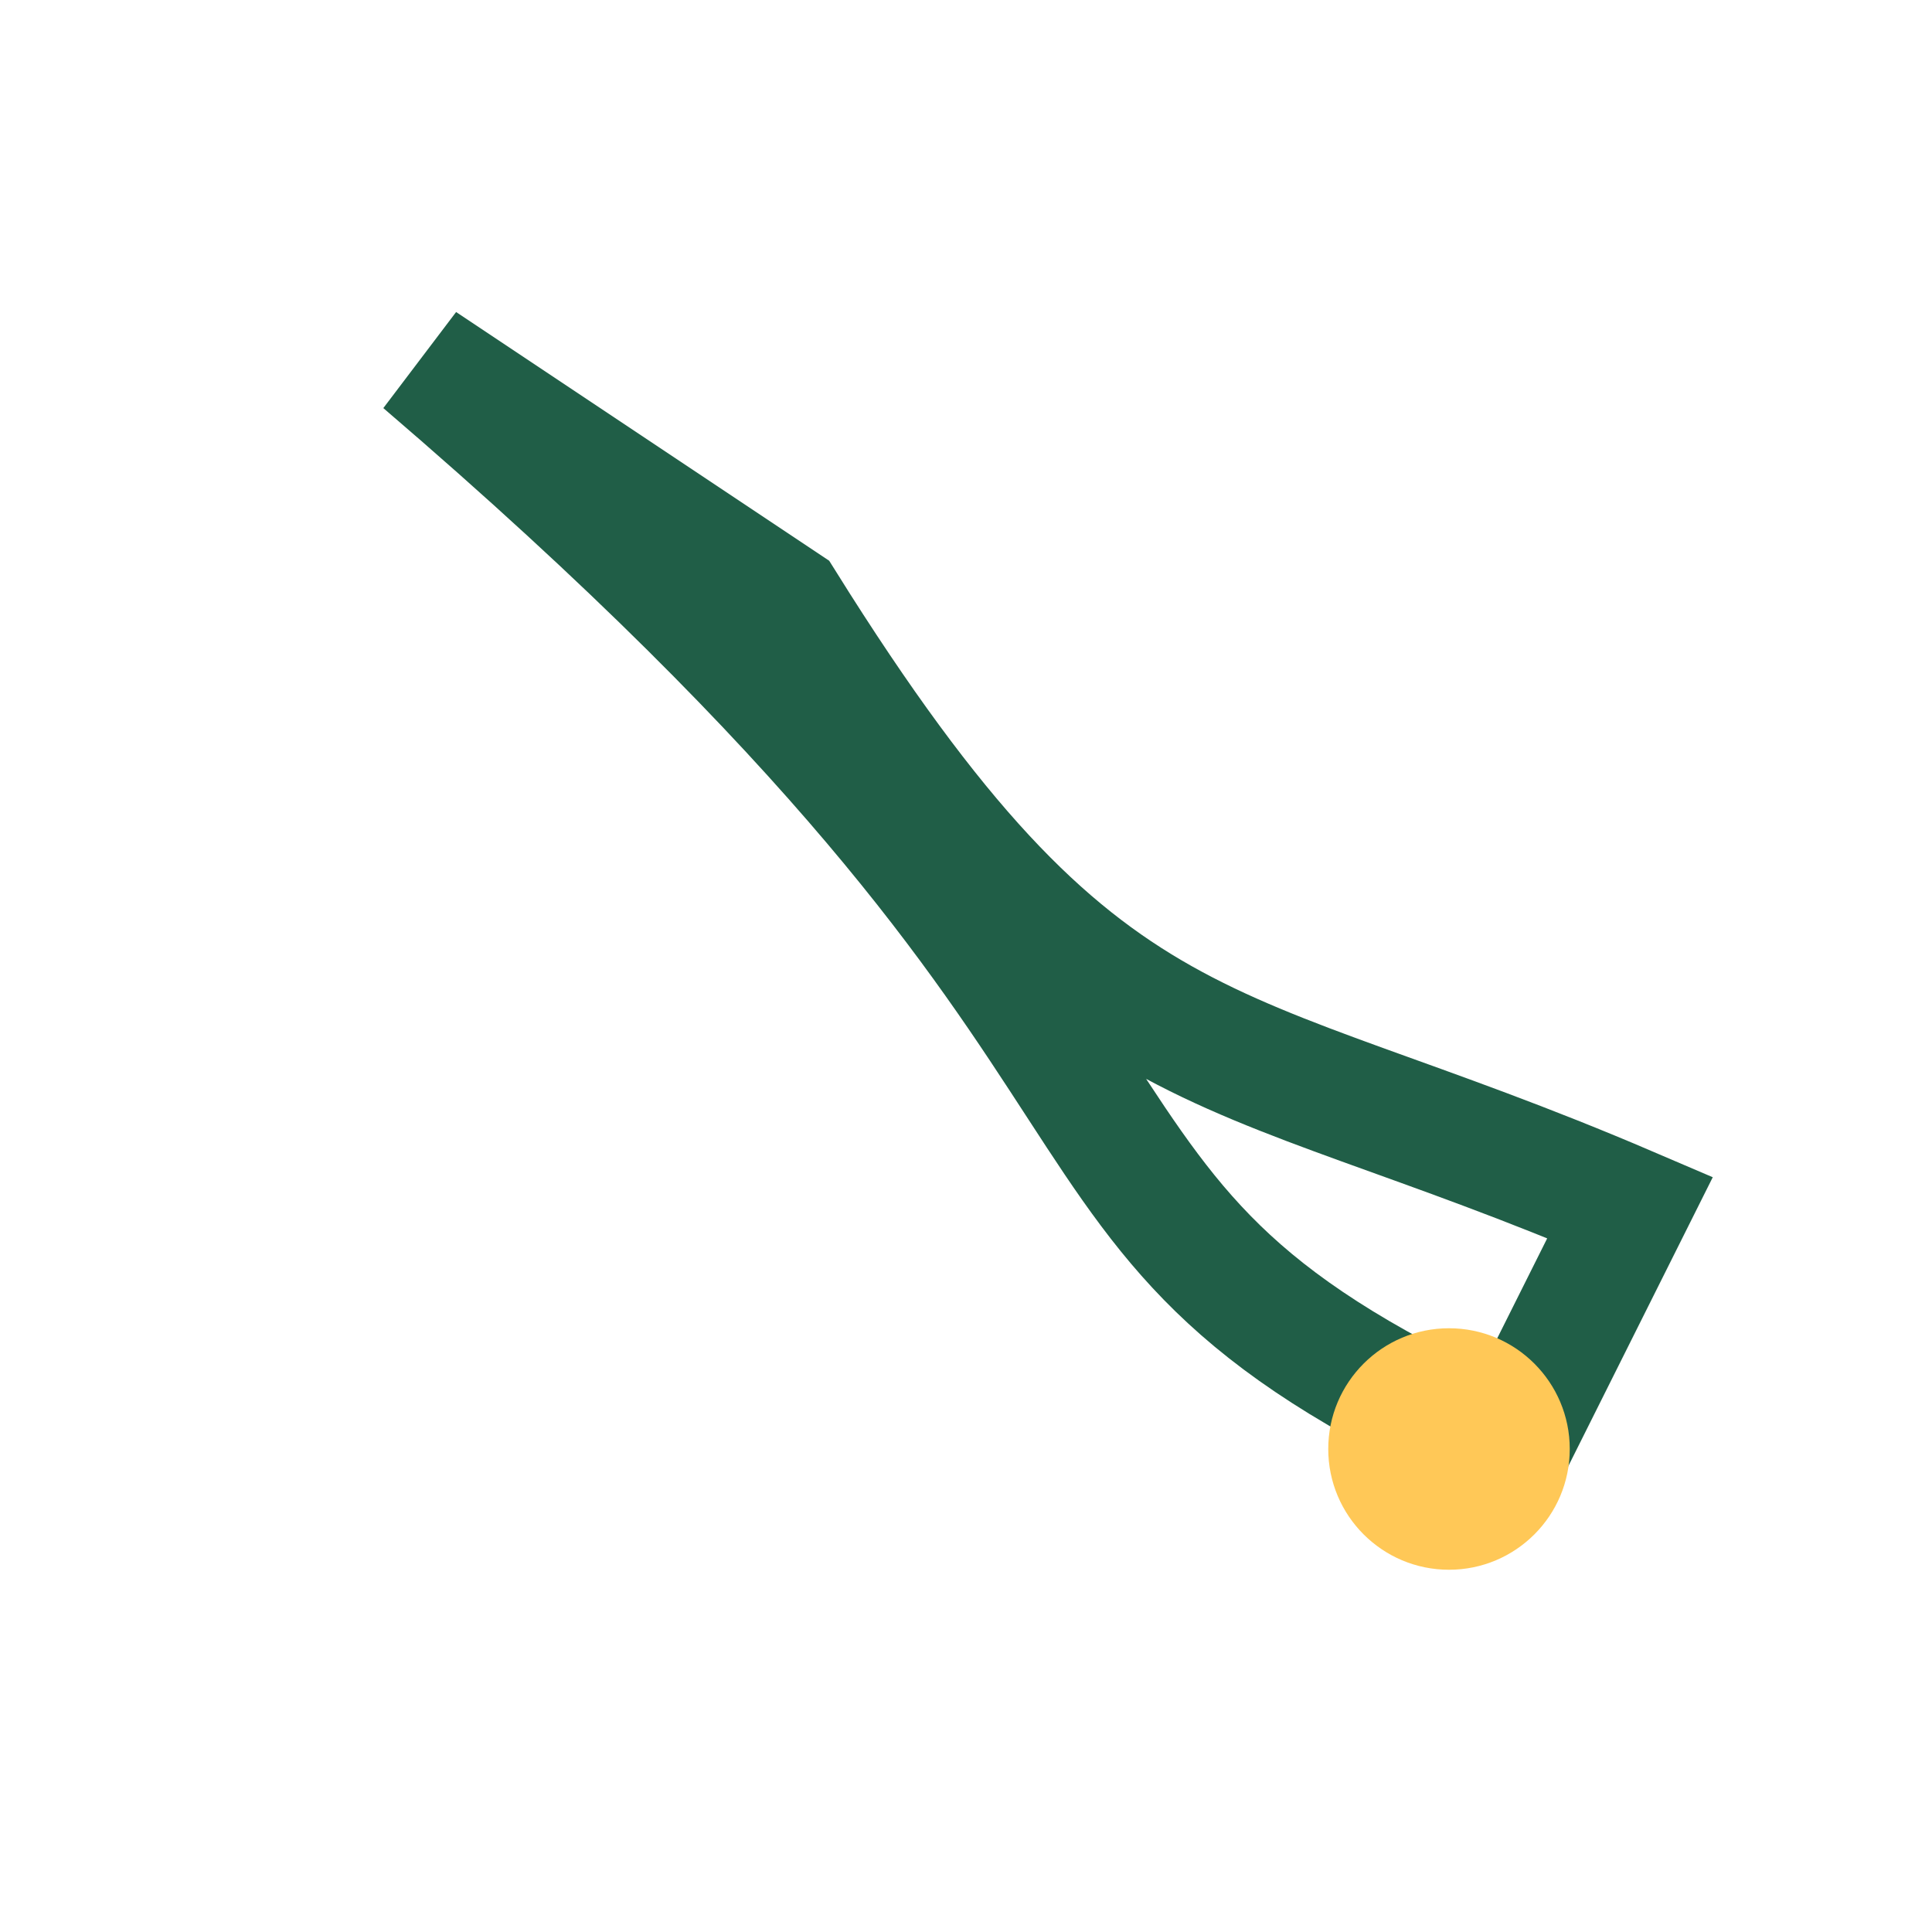 <?xml version="1.0" encoding="UTF-8"?>
<svg xmlns="http://www.w3.org/2000/svg" width="32" height="32" viewBox="0 0 32 32"><path d="M7 6c14 12 9 14 18 18l2-4c-7-3-9-2-14-10z" stroke="#205E47" stroke-width="2" fill="none"/><circle cx="24" cy="24" r="2" fill="#FFC857"/></svg>